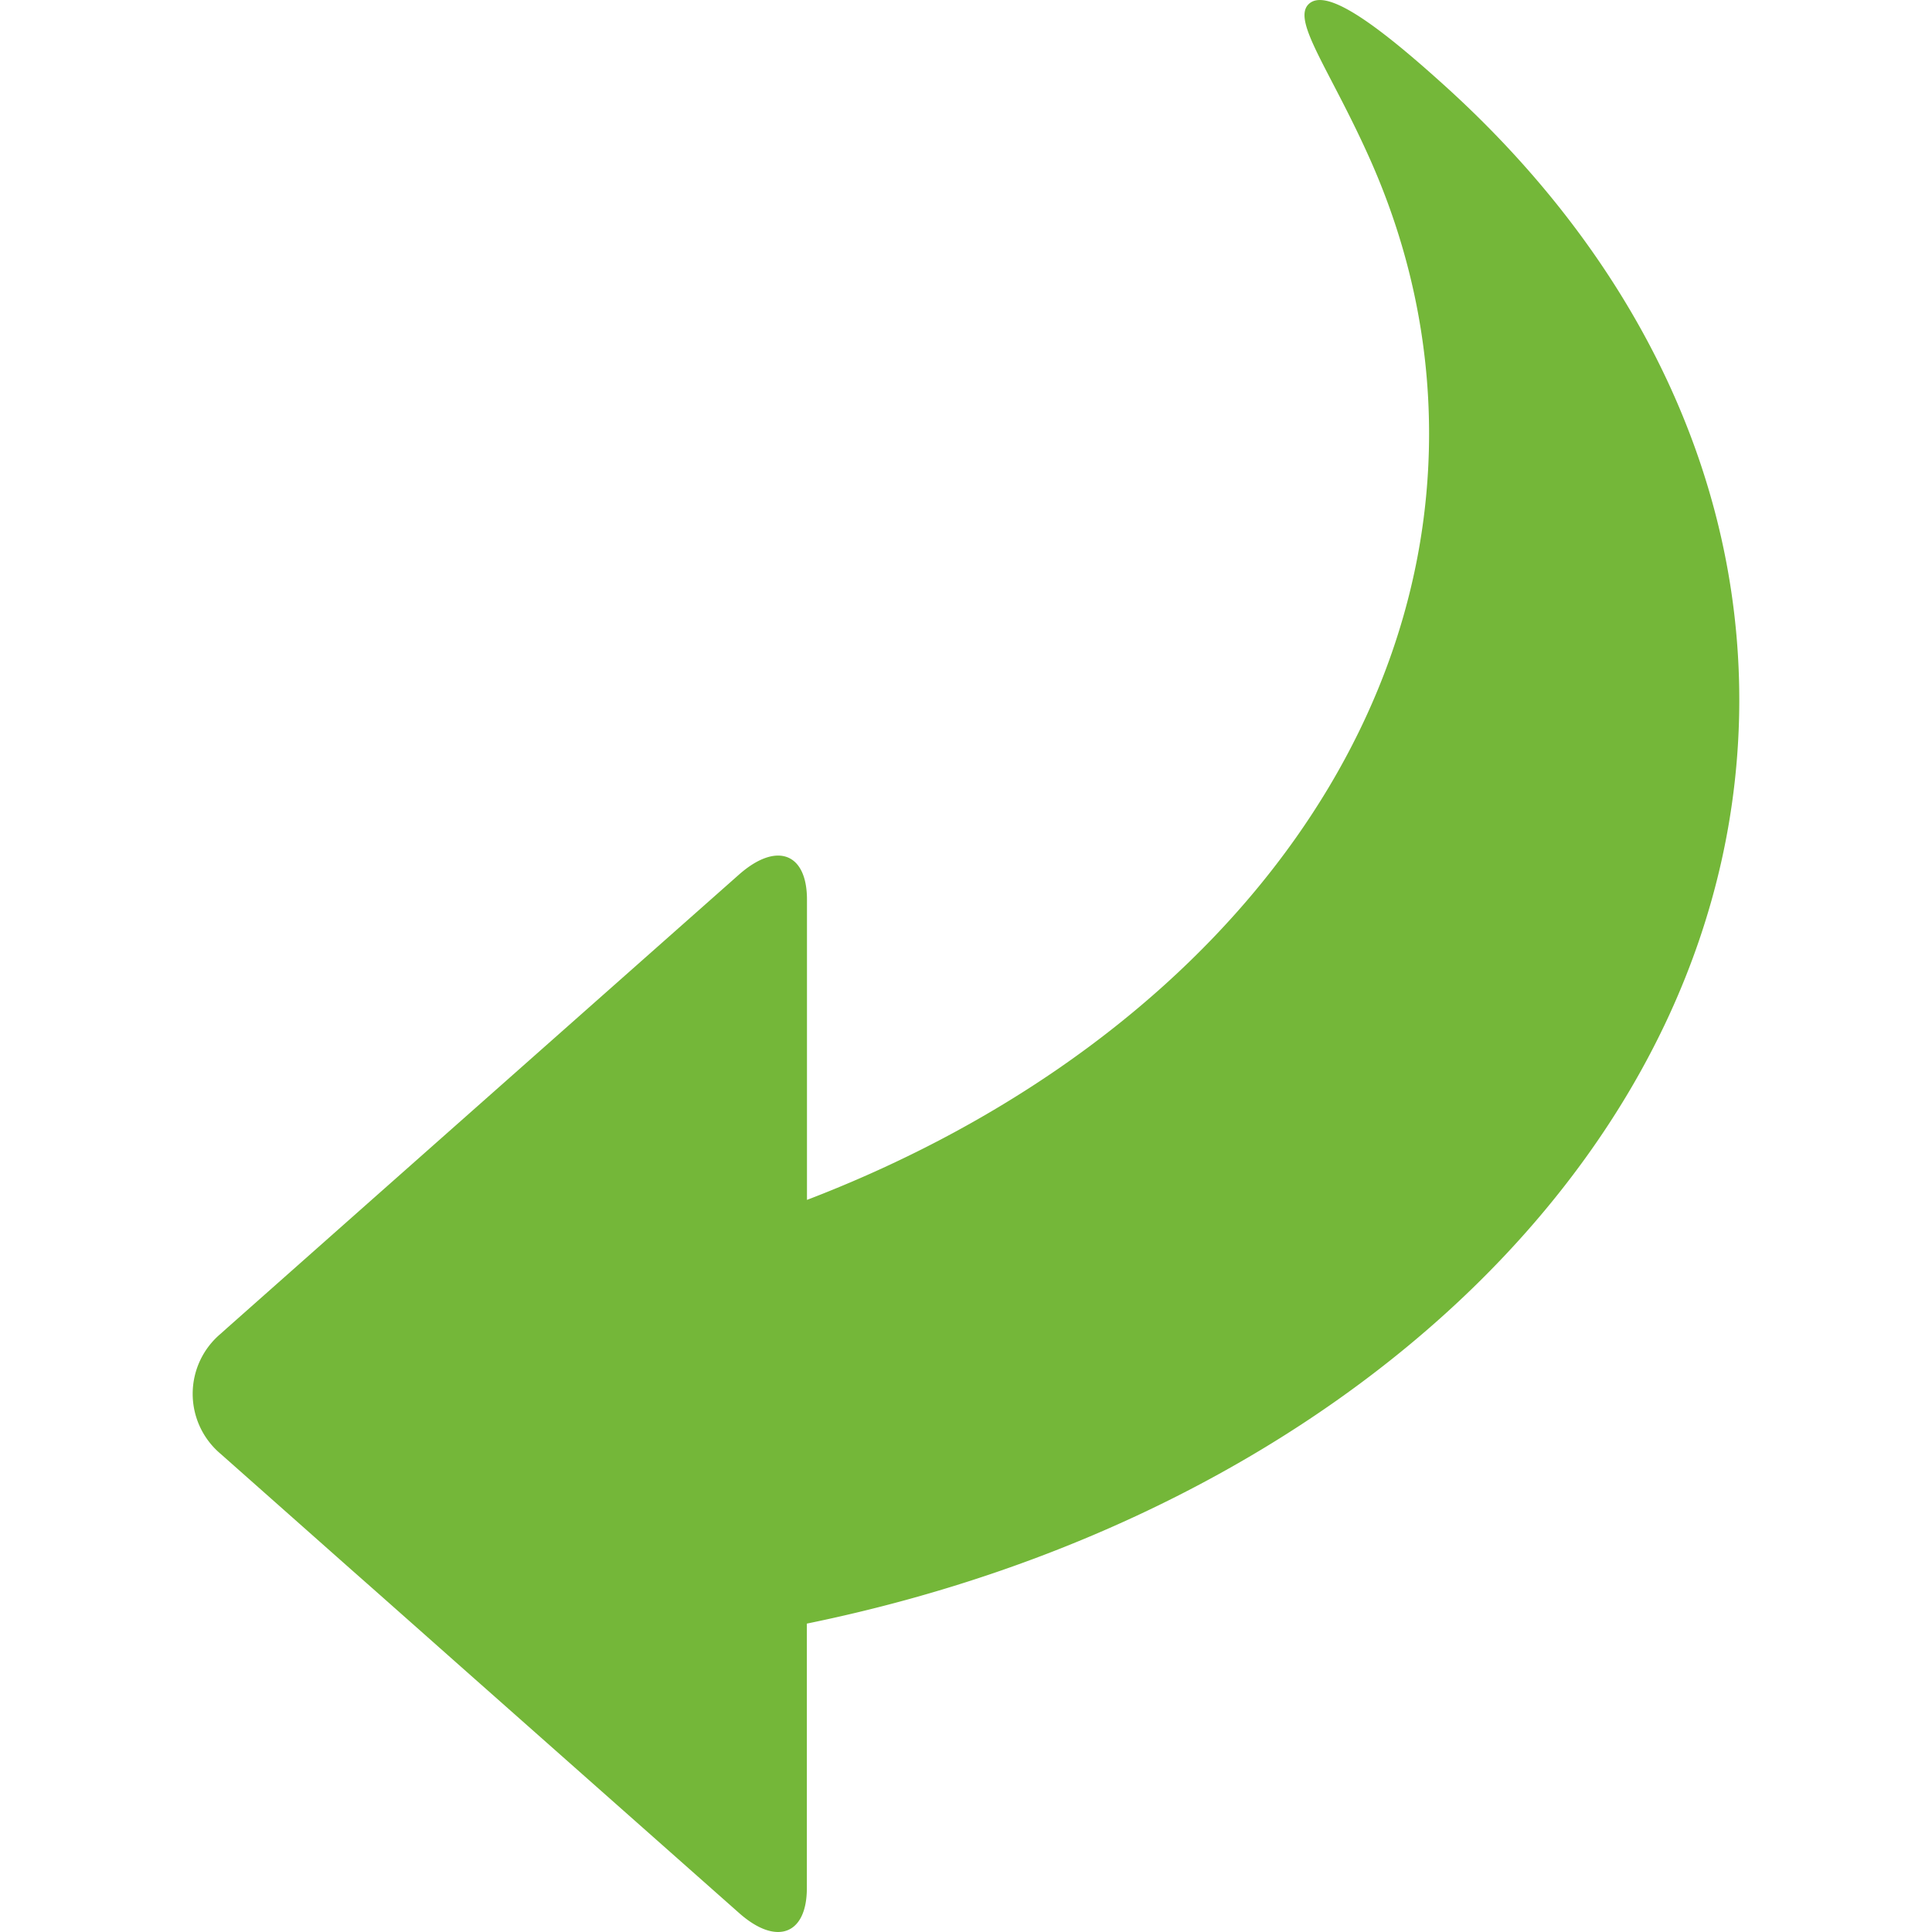 <svg xmlns="http://www.w3.org/2000/svg" width="16" height="16"><linearGradient id="a" x1="12789.959" y1="-8832.396" x2="12977.34" y2="-9019.776" gradientTransform="rotate(90 63.585 -340.522) scale(.032)"><stop offset="0" stop-color="#74b739"/><stop offset="1" stop-color="#56991c"/></linearGradient><path fill="url(#a)" d="M6.12 15.842l-2.078-1.84c-.309-.273-.815-.723-1.125-.996l-1.089-.965a.65.65 0 010-.996l.049-.044 1.125-.997L6.12 7.243c.31-.274.563-.181.563.207v2.487c3.056-1.171 5.152-3.572 5.152-6.346 0-.784-.167-1.539-.477-2.245C11.029.6 10.7.18 10.834.038c.135-.143.53.129 1.121.663 1.528 1.377 2.449 3.155 2.449 5.095 0 3.66-3.273 6.74-7.722 7.65v2.191c0 .386-.253.48-.562.205z"/></svg>
